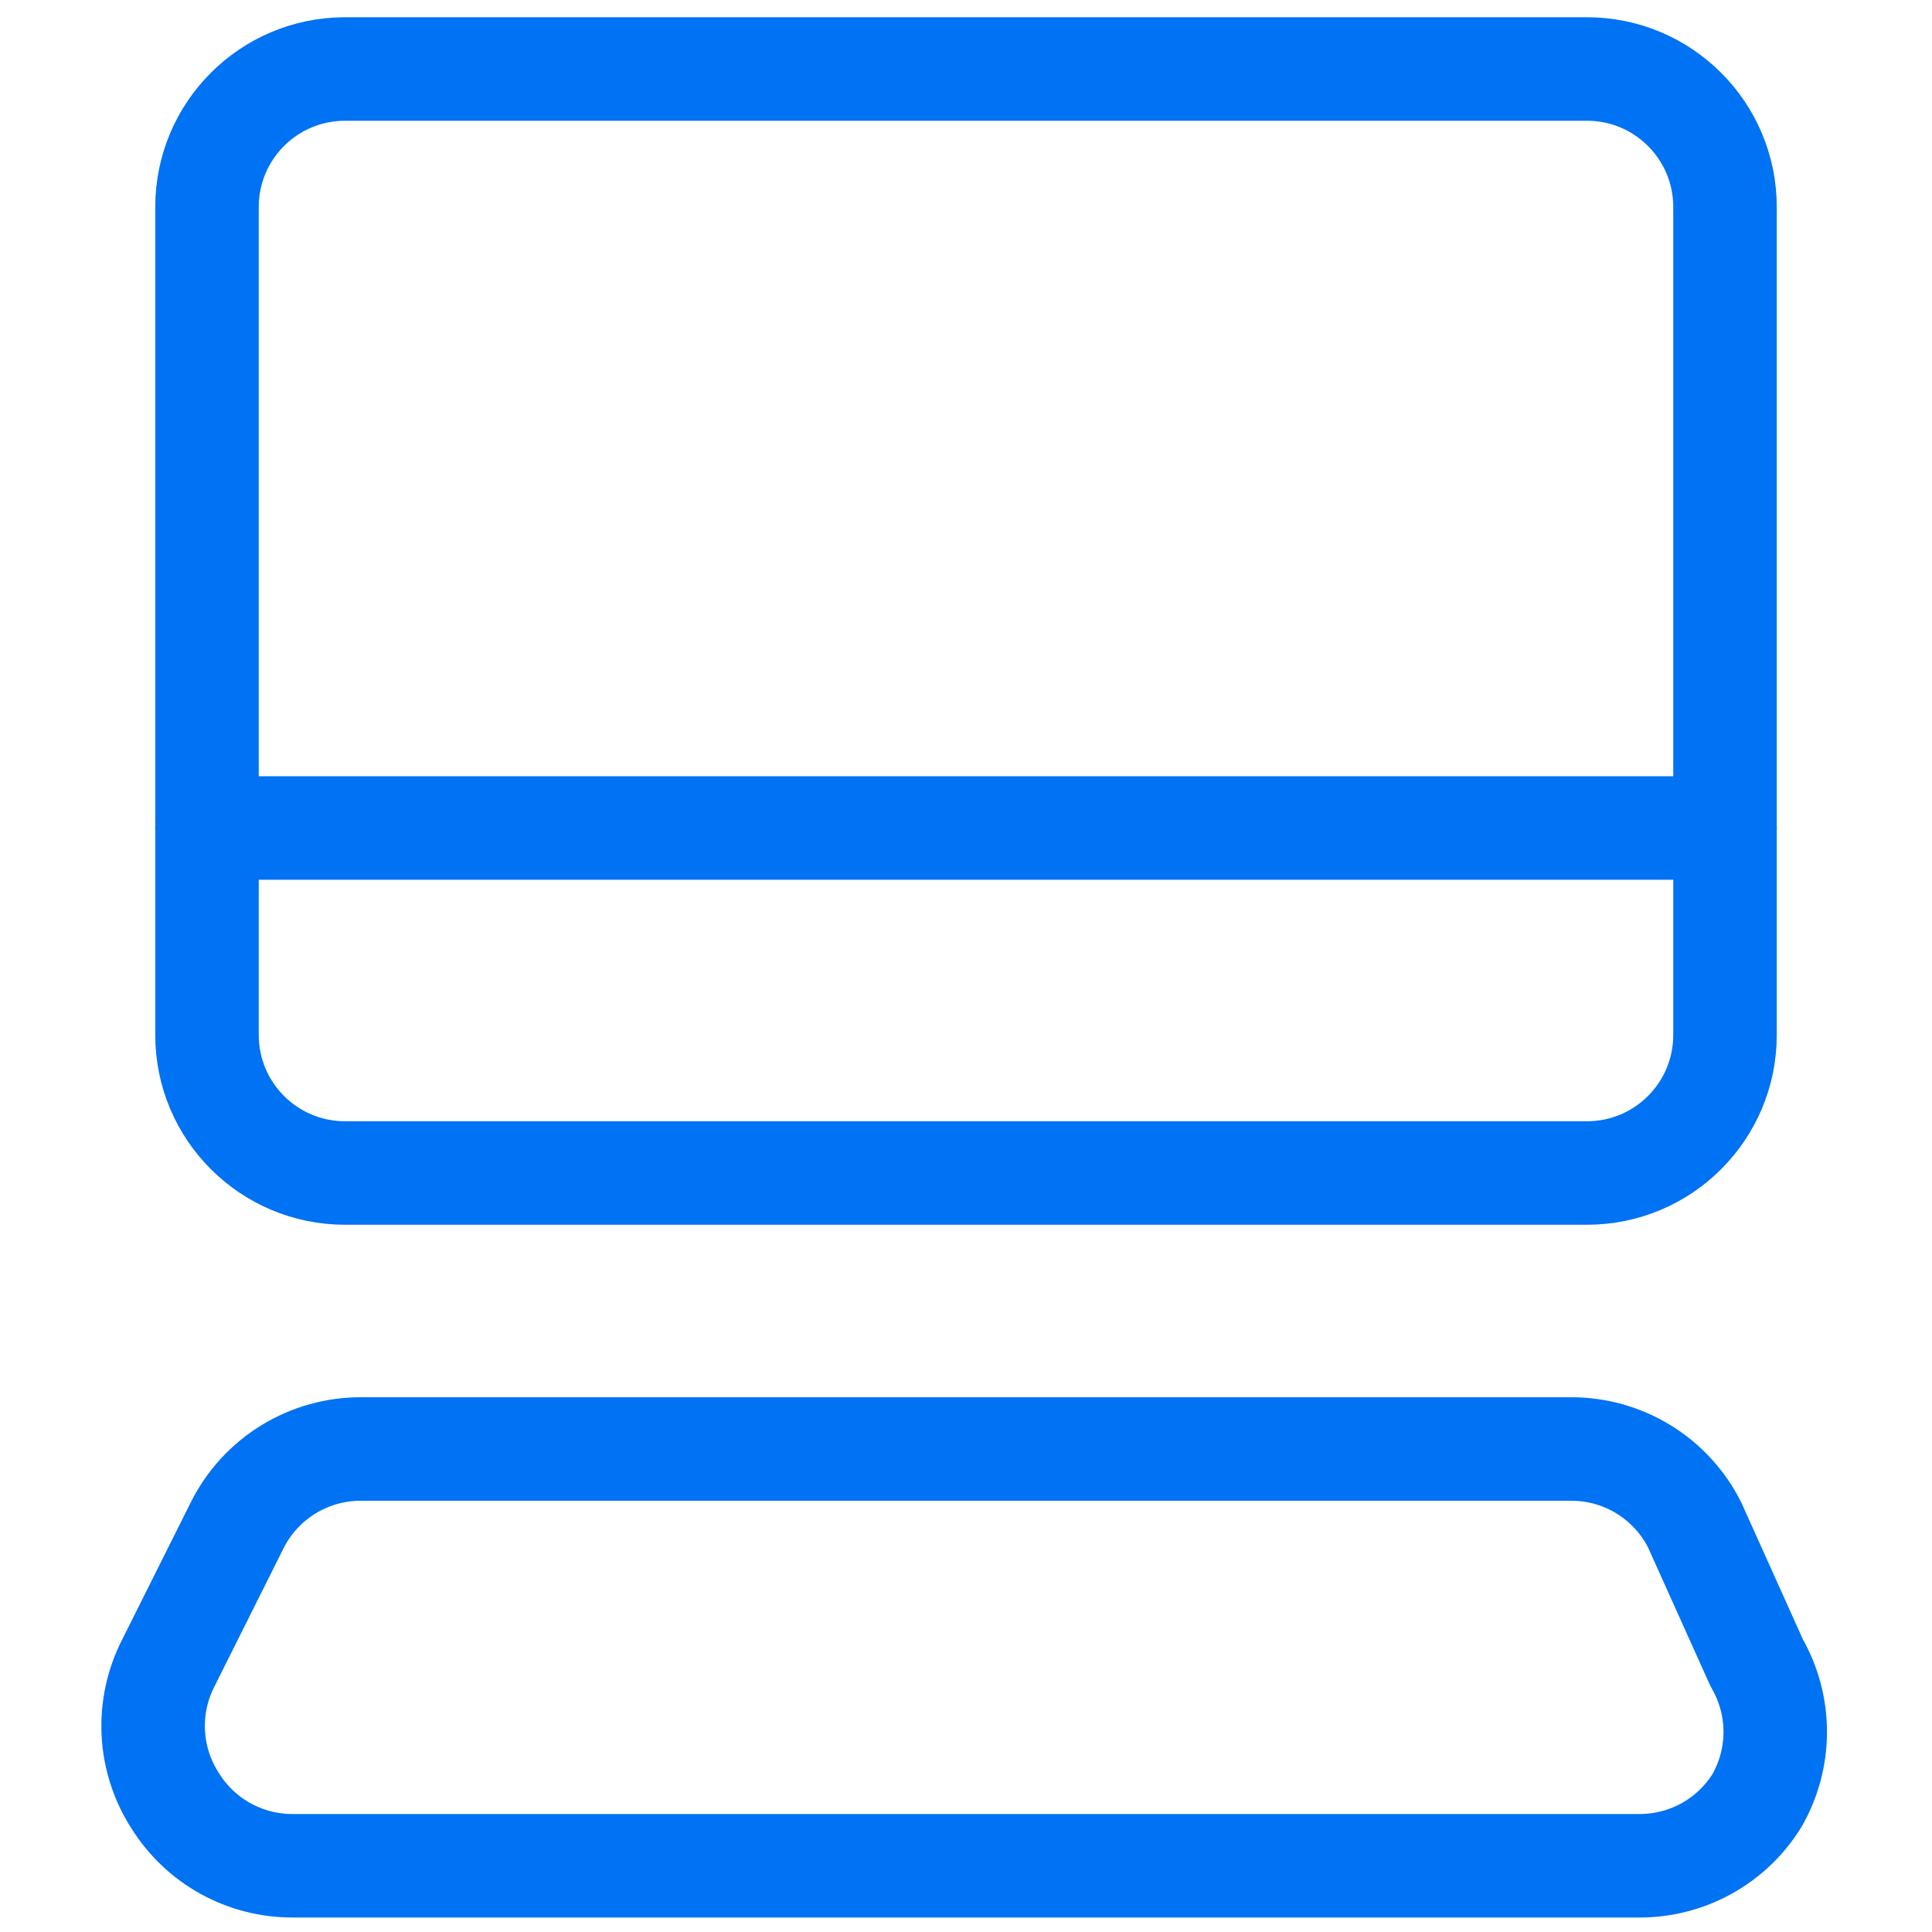 <svg width="56" height="56" viewBox="0 0 56 56" fill="none" xmlns="http://www.w3.org/2000/svg">
<path d="M46 2H10C7.791 2 6 3.791 6 6V30C6 32.209 7.791 34 10 34H46C48.209 34 50 32.209 50 30V6C50 3.791 48.209 2 46 2Z" stroke="#0072F4" stroke-width="3" stroke-linecap="round" stroke-linejoin="round"/>
<path d="M49.12 44.2C48.785 43.534 48.27 42.976 47.634 42.587C46.998 42.198 46.266 41.995 45.52 42H10.48C9.735 41.995 9.002 42.198 8.366 42.587C7.73 42.976 7.215 43.534 6.88 44.2L4.88 48.2C4.559 48.826 4.408 49.525 4.443 50.227C4.478 50.929 4.698 51.61 5.08 52.2C5.44 52.776 5.942 53.252 6.536 53.581C7.131 53.91 7.8 54.081 8.48 54.08H47.52C48.2 54.081 48.869 53.91 49.464 53.581C50.059 53.252 50.56 52.776 50.92 52.2C51.271 51.592 51.456 50.902 51.456 50.2C51.456 49.498 51.271 48.808 50.92 48.2L49.12 44.2Z" stroke="#0072F4" stroke-width="3" stroke-linecap="round" stroke-linejoin="round"/>
<path d="M6 24H50" stroke="#0072F4" stroke-width="3" stroke-linecap="round" stroke-linejoin="round"/>
</svg>
